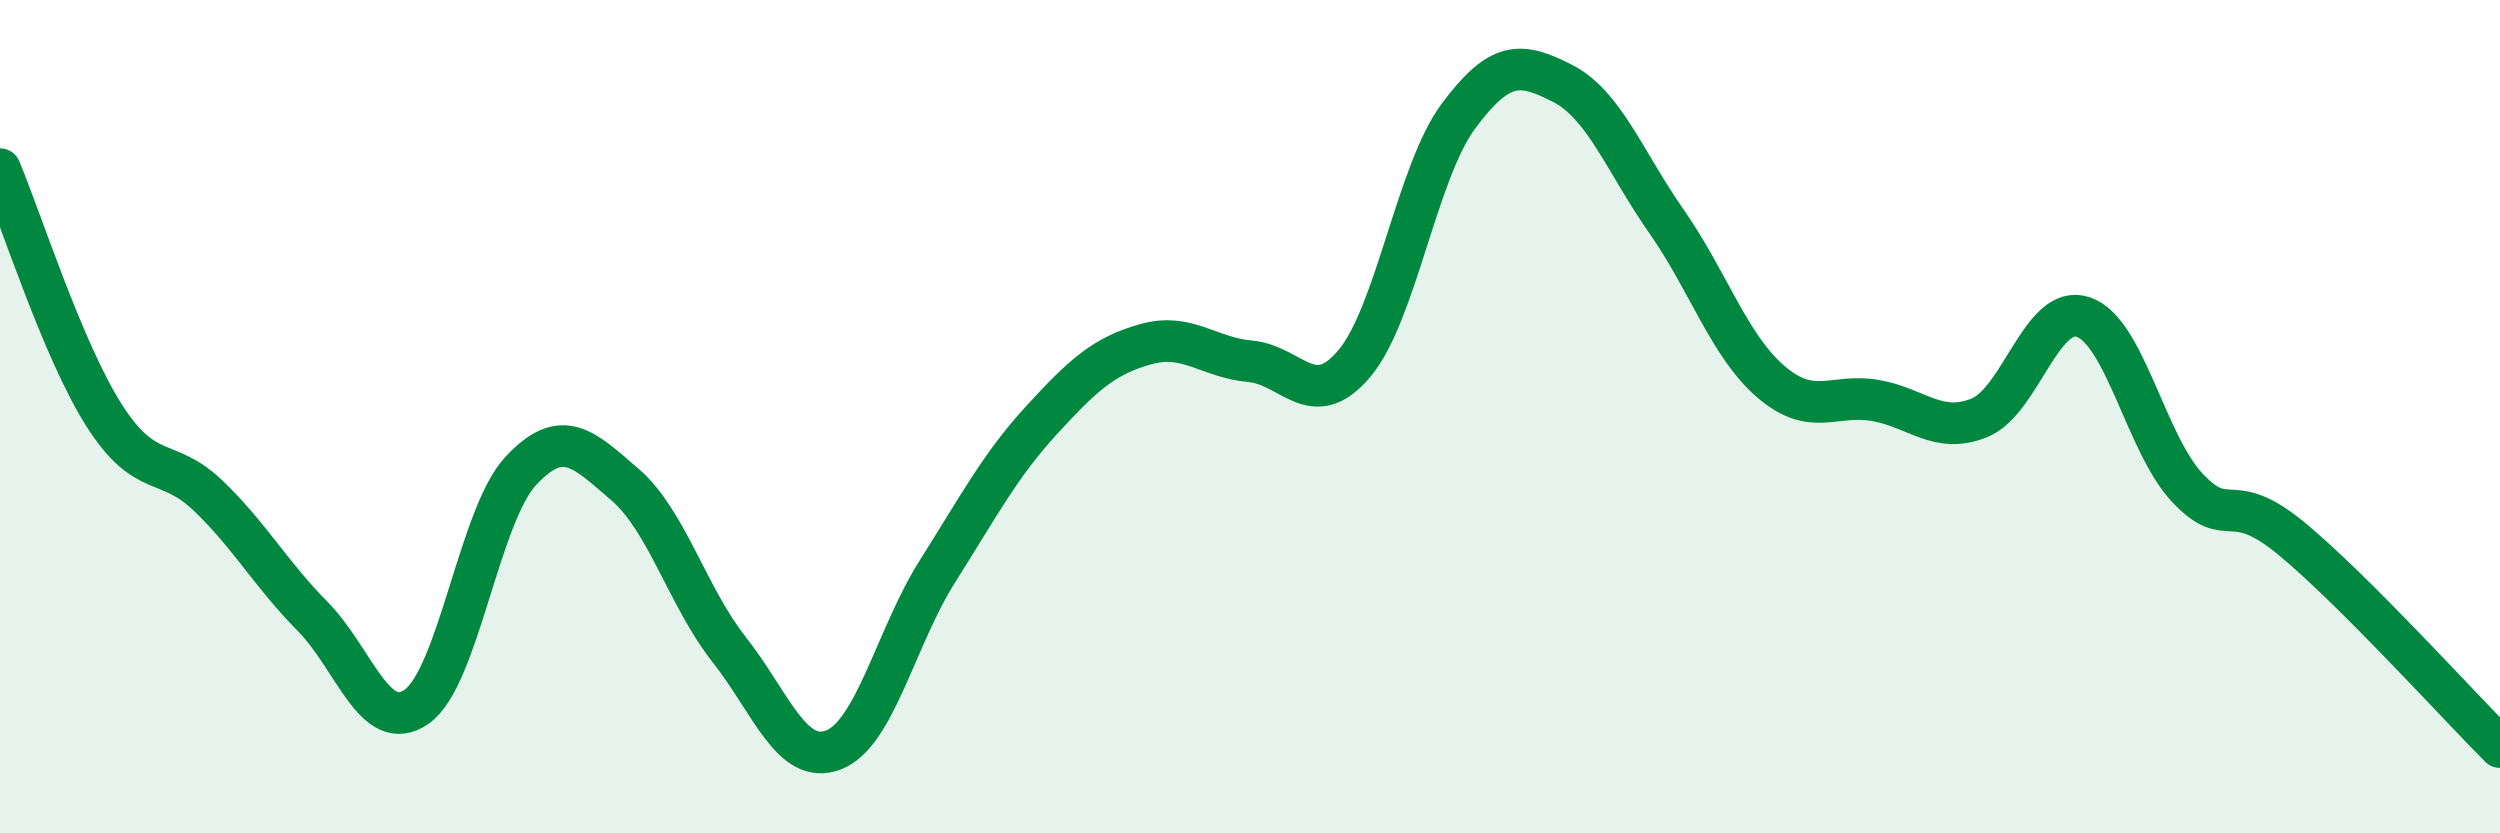 
    <svg width="60" height="20" viewBox="0 0 60 20" xmlns="http://www.w3.org/2000/svg">
      <path
        d="M 0,4.06 C 0.5,5.24 1.5,8.4 2.5,9.97 C 3.5,11.54 4,10.94 5,11.9 C 6,12.86 6.5,13.78 7.5,14.79 C 8.5,15.8 9,17.66 10,16.96 C 11,16.26 11.5,12.37 12.5,11.3 C 13.5,10.23 14,10.77 15,11.63 C 16,12.49 16.5,14.32 17.5,15.59 C 18.5,16.86 19,18.38 20,18 C 21,17.62 21.5,15.29 22.5,13.71 C 23.5,12.13 24,11.17 25,10.08 C 26,8.99 26.5,8.54 27.5,8.26 C 28.5,7.98 29,8.58 30,8.67 C 31,8.76 31.5,9.91 32.5,8.73 C 33.5,7.55 34,4.14 35,2.79 C 36,1.44 36.5,1.49 37.5,2 C 38.5,2.51 39,3.89 40,5.32 C 41,6.75 41.5,8.3 42.5,9.16 C 43.5,10.02 44,9.44 45,9.61 C 46,9.78 46.5,10.43 47.5,10.03 C 48.5,9.63 49,7.27 50,7.61 C 51,7.95 51.5,10.65 52.5,11.71 C 53.5,12.77 53.5,11.69 55,12.93 C 56.5,14.17 59,16.93 60,17.93L60 20L0 20Z"
        fill="#008740"
        opacity="0.1"
        stroke-linecap="round"
        stroke-linejoin="round"
      />
      <path
        d="M 0,4.06 C 0.5,5.24 1.5,8.4 2.5,9.97 C 3.5,11.54 4,10.94 5,11.9 C 6,12.86 6.5,13.78 7.5,14.79 C 8.5,15.8 9,17.66 10,16.96 C 11,16.26 11.5,12.37 12.5,11.3 C 13.5,10.23 14,10.77 15,11.63 C 16,12.49 16.5,14.32 17.5,15.59 C 18.5,16.86 19,18.38 20,18 C 21,17.62 21.5,15.29 22.5,13.71 C 23.5,12.13 24,11.17 25,10.08 C 26,8.99 26.5,8.54 27.5,8.26 C 28.5,7.98 29,8.58 30,8.67 C 31,8.76 31.5,9.91 32.5,8.73 C 33.5,7.55 34,4.14 35,2.79 C 36,1.44 36.5,1.49 37.5,2 C 38.5,2.51 39,3.89 40,5.32 C 41,6.75 41.5,8.3 42.5,9.16 C 43.5,10.02 44,9.44 45,9.61 C 46,9.78 46.5,10.43 47.5,10.03 C 48.5,9.63 49,7.27 50,7.61 C 51,7.95 51.5,10.65 52.5,11.71 C 53.5,12.77 53.5,11.69 55,12.93 C 56.5,14.17 59,16.93 60,17.93"
        stroke="#008740"
        stroke-width="1"
        fill="none"
        stroke-linecap="round"
        stroke-linejoin="round"
      />
    </svg>
  